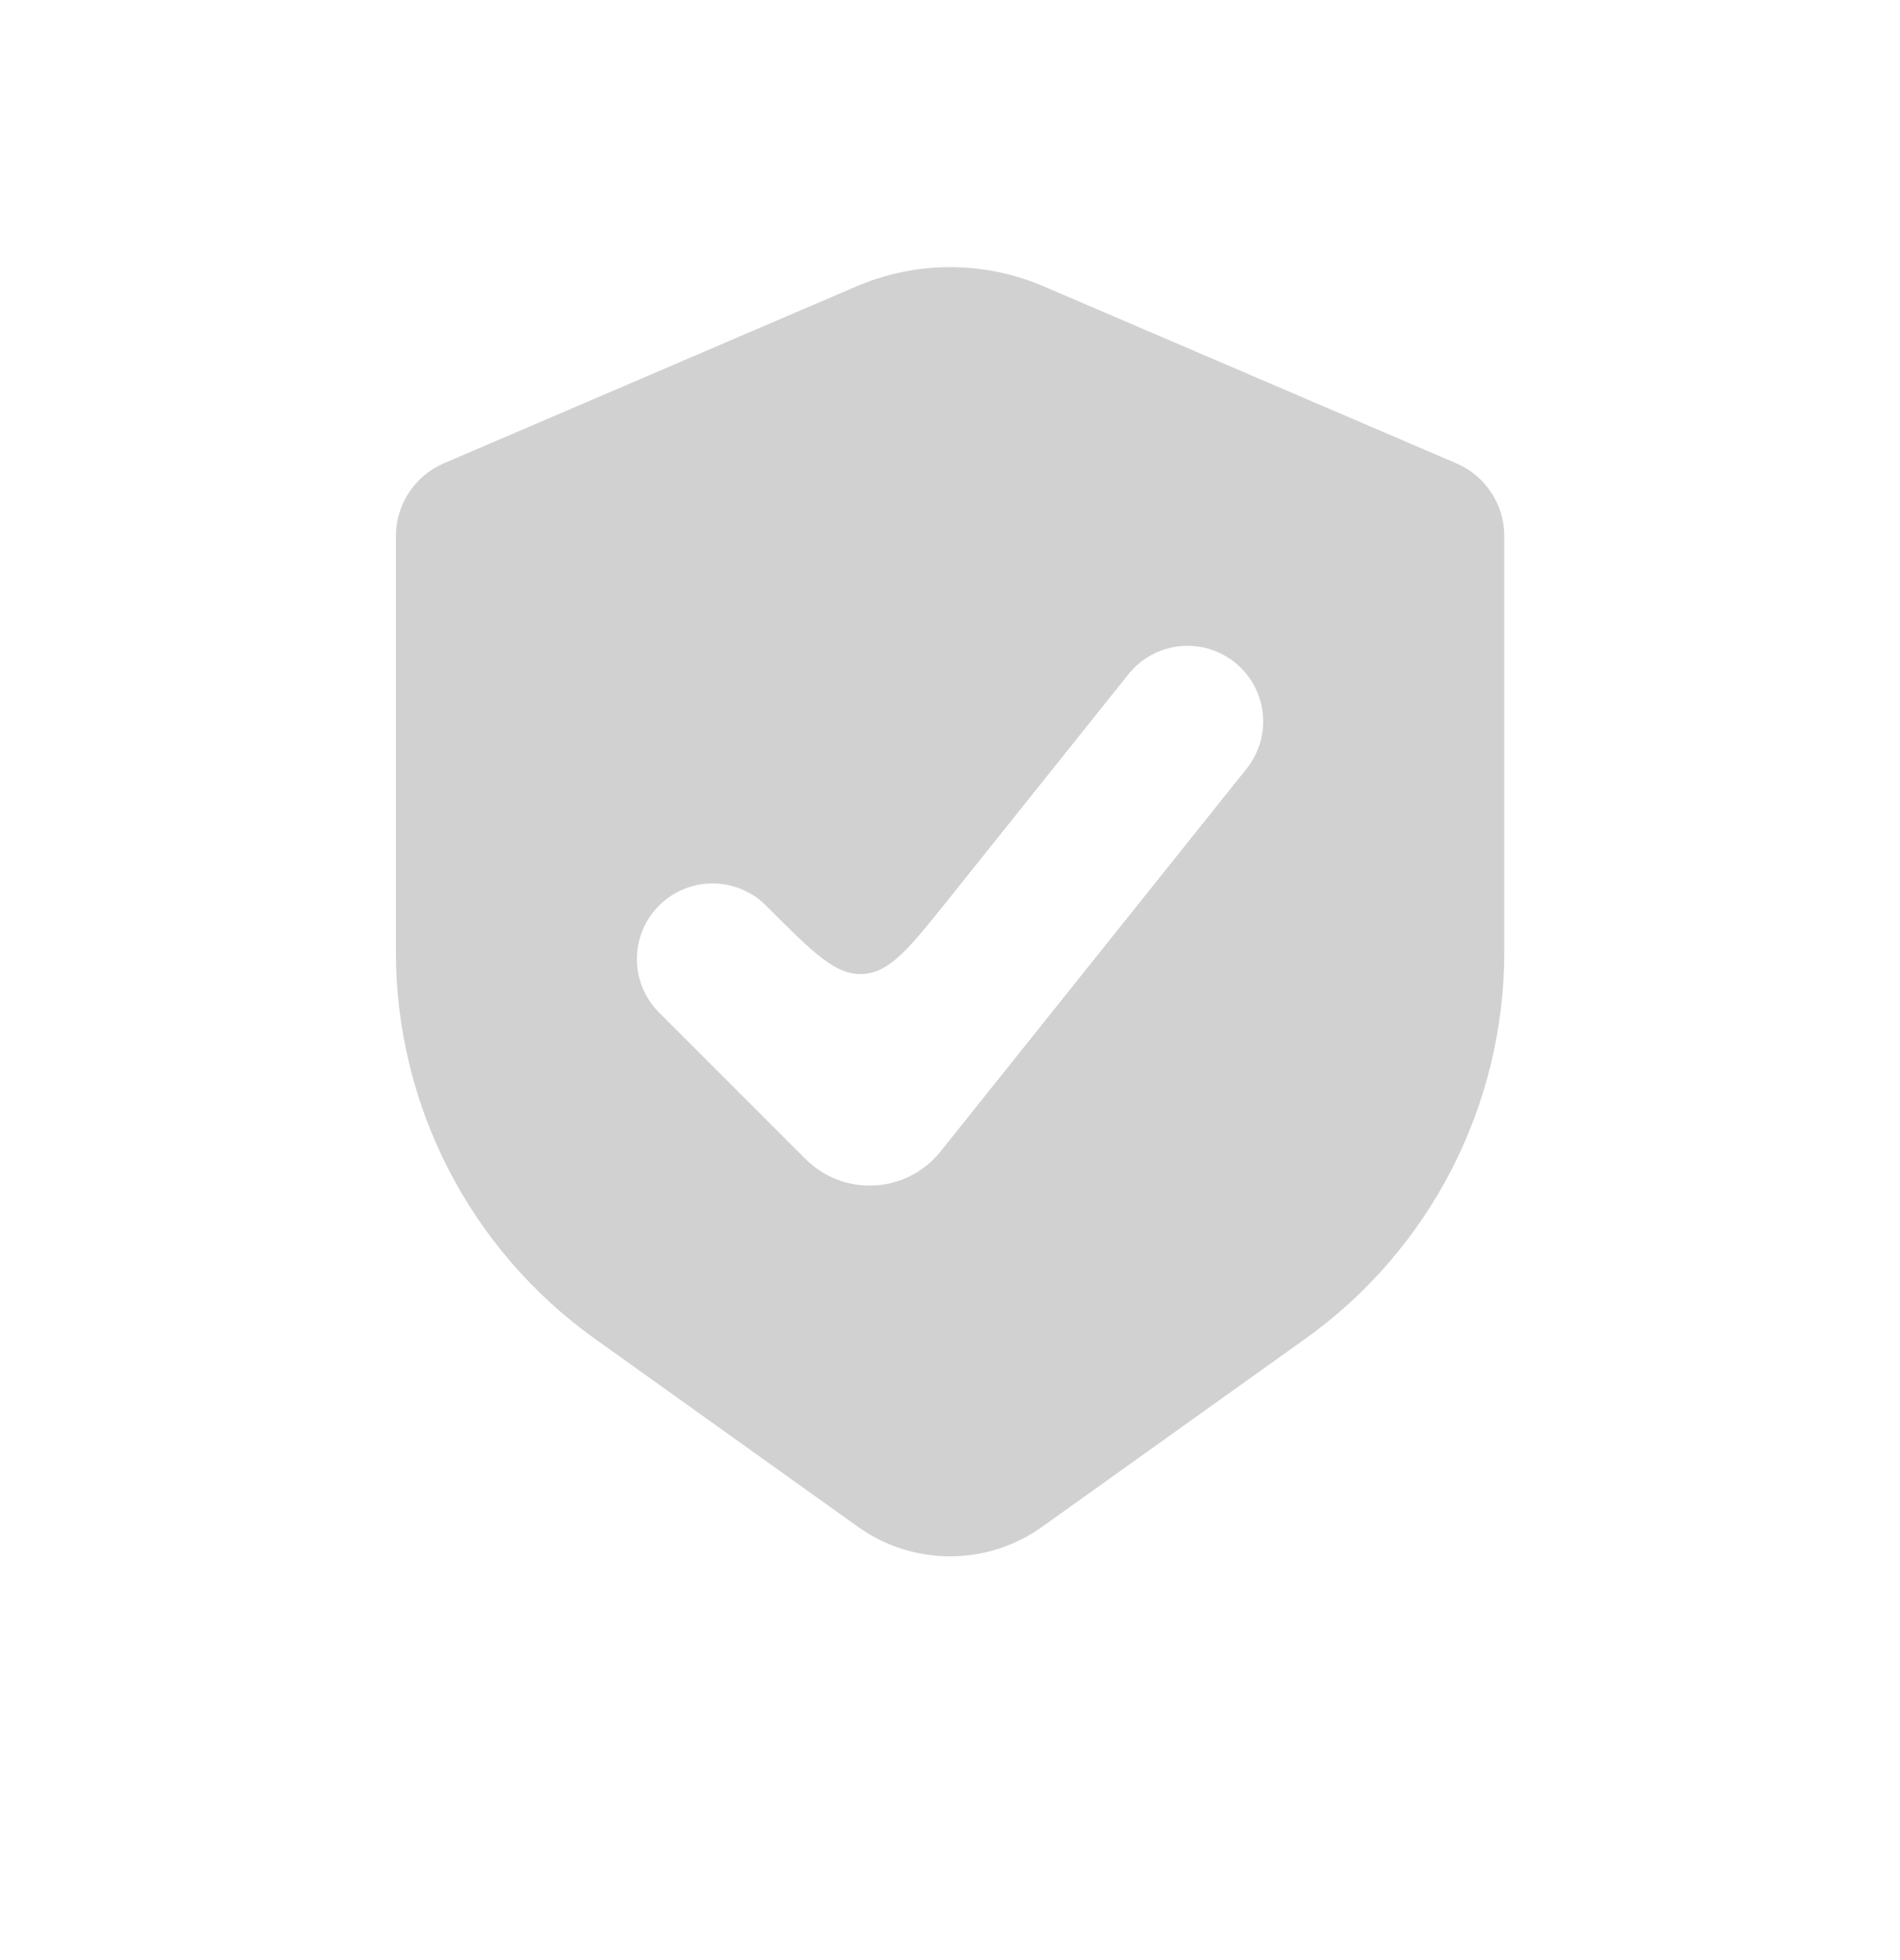 <svg width="32" height="33" viewBox="0 0 32 33" fill="none" xmlns="http://www.w3.org/2000/svg">
<path fill-rule="evenodd" clip-rule="evenodd" d="M24.526 7.8L17.577 4.821C16.571 4.39 15.432 4.39 14.426 4.821L7.476 7.8C6.986 8.01 6.668 8.492 6.668 9.025V16.029C6.668 18.613 7.916 21.037 10.018 22.539L14.451 25.706C15.379 26.368 16.624 26.368 17.551 25.706L21.985 22.539C24.087 21.037 25.335 18.613 25.335 16.029V9.025C25.335 8.492 25.017 8.01 24.526 7.8ZM20.995 12.942C21.435 12.393 21.346 11.591 20.796 11.152C20.247 10.713 19.446 10.802 19.006 11.351L15.984 15.129C15.32 15.958 14.989 16.373 14.534 16.398C14.079 16.424 13.703 16.048 12.952 15.297L12.901 15.246C12.404 14.749 11.598 14.749 11.1 15.246C10.603 15.743 10.603 16.55 11.1 17.047L13.566 19.512C14.21 20.157 15.271 20.098 15.84 19.387L20.995 12.942Z" fill="#D1D1D1"/>
</svg>
